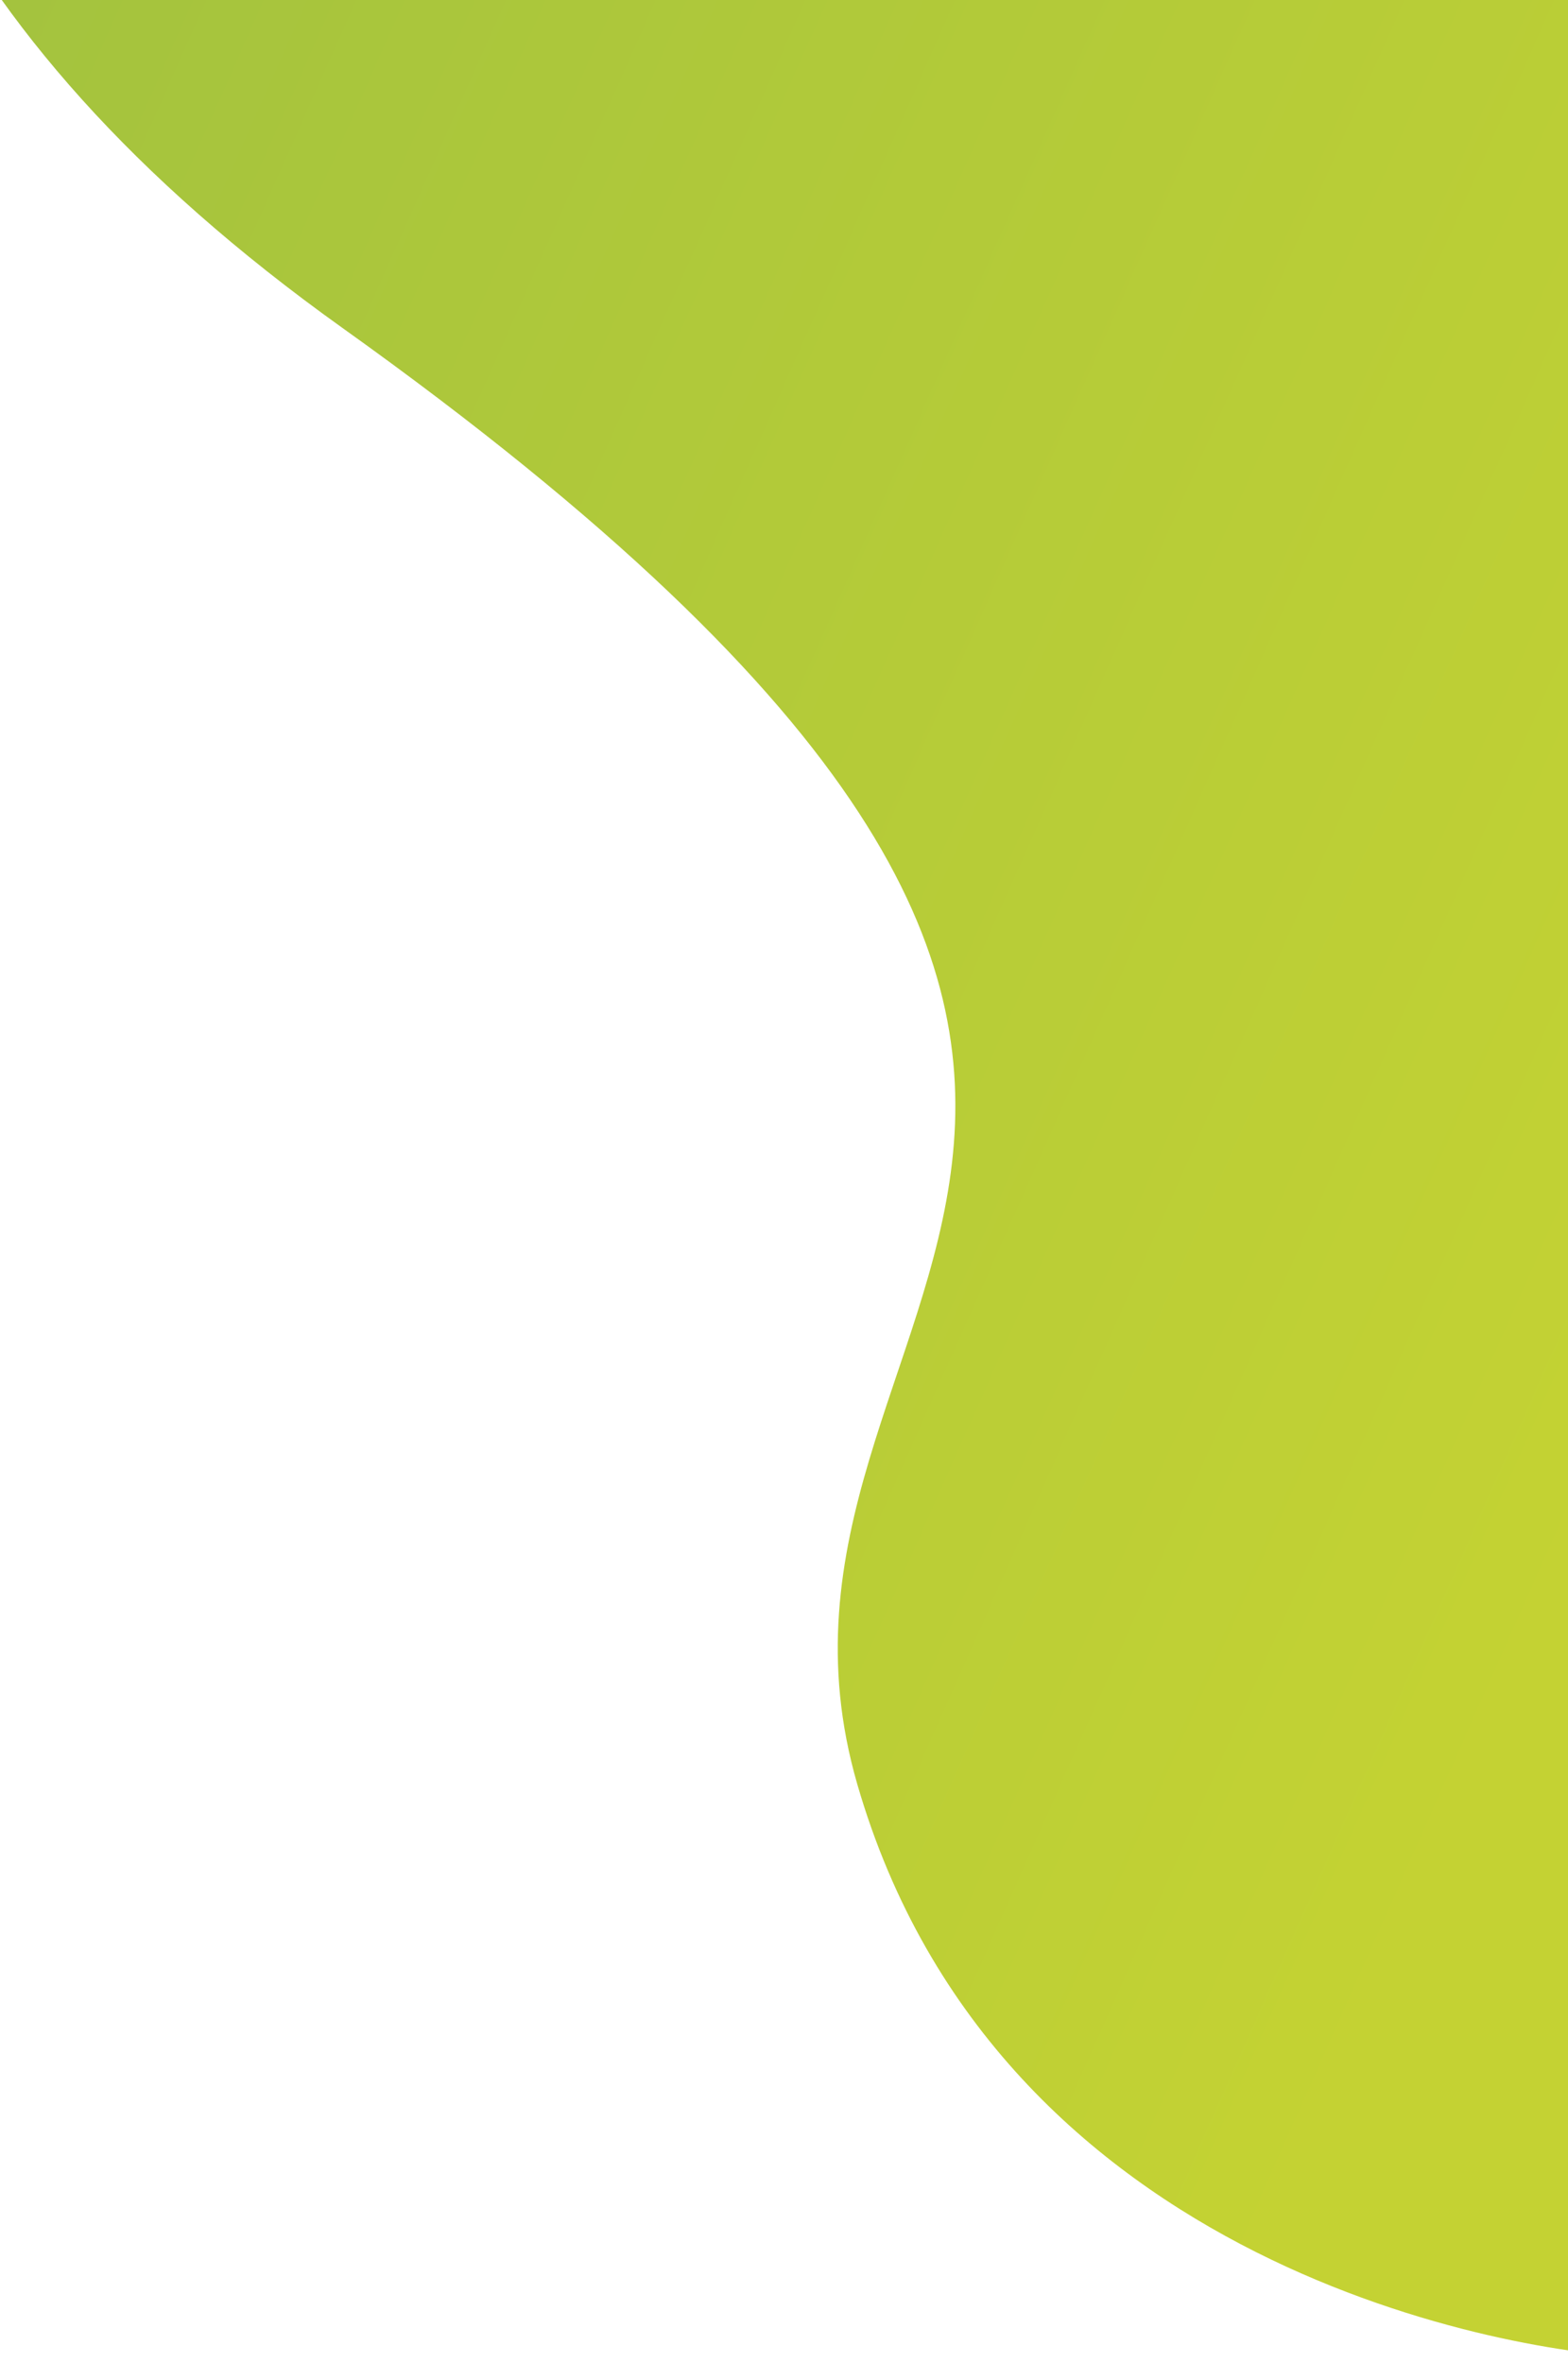 <svg xmlns="http://www.w3.org/2000/svg" xmlns:xlink="http://www.w3.org/1999/xlink" width="361" height="544" viewBox="0 0 361 544">
  <defs>
    <clipPath id="clip-path">
      <rect id="長方形_4427" data-name="長方形 4427" width="361" height="544" transform="translate(1005 70)" fill="#fff"/>
    </clipPath>
    <linearGradient id="linear-gradient" x1="-0.605" y1="0.948" x2="0.654" y2="0.948" gradientUnits="objectBoundingBox">
      <stop offset="0" stop-color="#4f9723"/>
      <stop offset="1" stop-color="#b5c700"/>
    </linearGradient>
  </defs>
  <g id="マスクグループ_249" data-name="マスクグループ 249" transform="translate(-1005 -70)" clip-path="url(#clip-path)">
    <path id="パス_12256" data-name="パス 12256" d="M300.052-5.784c-38.334,61.878-60.924,242.417,175.481,282.146,301.272,50.63,175.2,162.832,253.429,249.3s194.143,51.38,220.685,39.266c69.426-31.687,216.889-237.789,46.778-447.028S444.642-239.178,300.052-5.784Z" transform="translate(777.606 -311.346) rotate(26)" opacity="0.8" fill="url(#linear-gradient)"/>
  </g>
</svg>
